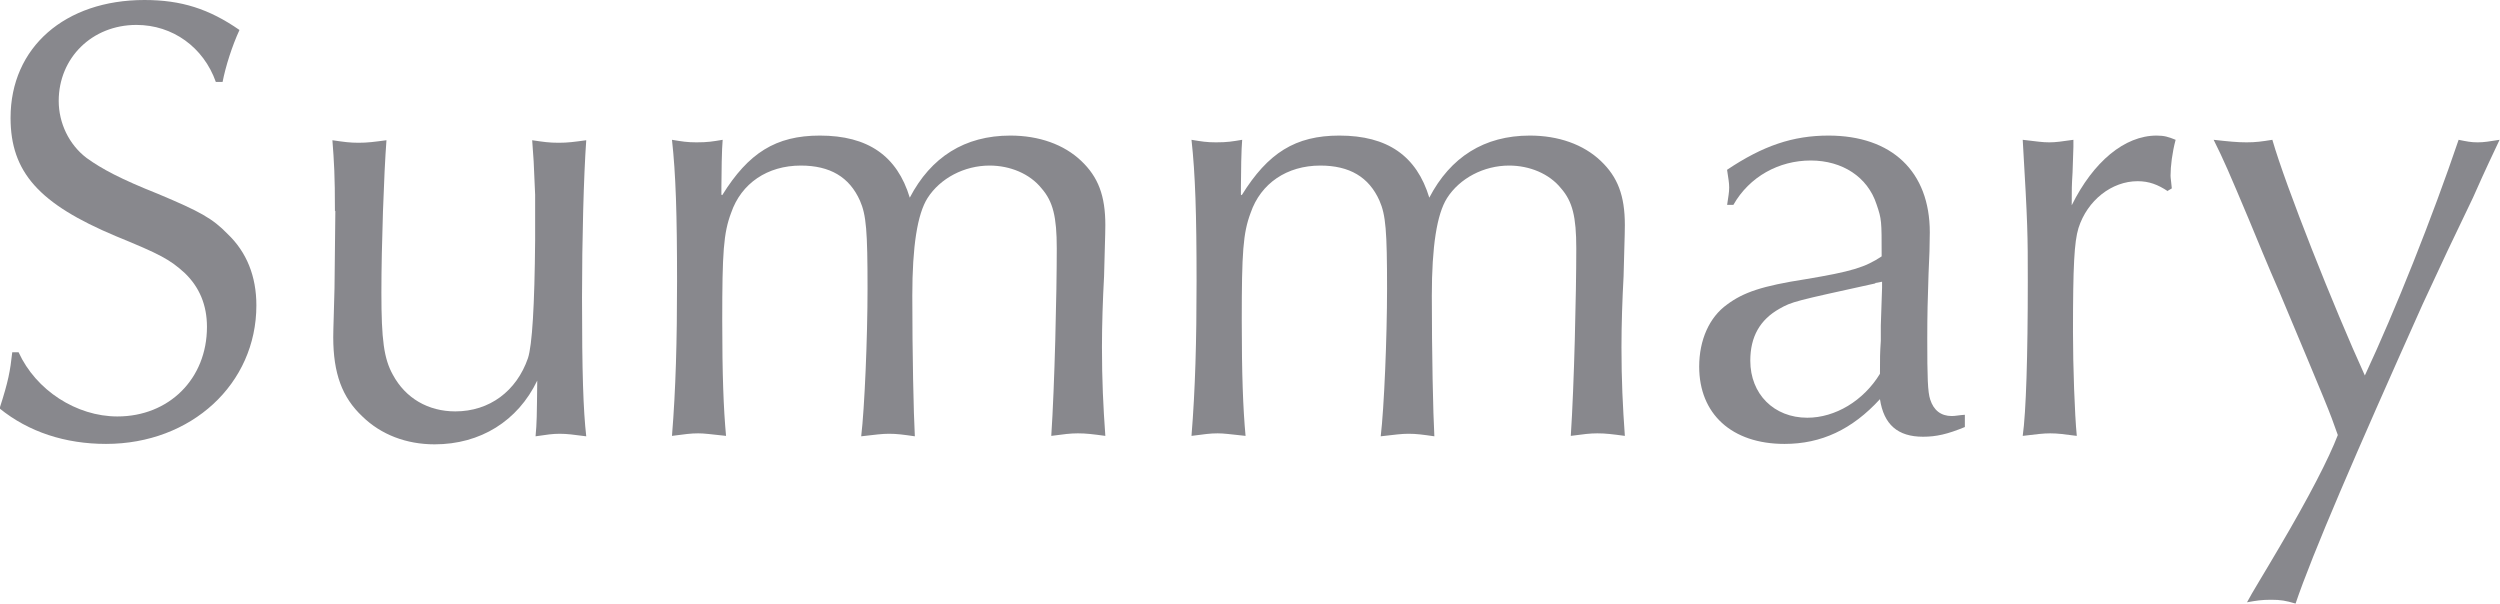 <?xml version="1.0" encoding="UTF-8"?><svg id="_レイヤー_2" xmlns="http://www.w3.org/2000/svg" viewBox="0 0 59.19 14.29"><defs><style>.cls-1{fill:#88888d;}</style></defs><g id="_テキスト"><path class="cls-1" d="M5.11,1.94c-.29-.82-1.02-1.35-1.88-1.35-1.05,0-1.84.78-1.84,1.8,0,.52.24,1.03.66,1.35.36.26.81.5,1.69.85,1,.42,1.29.58,1.65.95.45.43.68,1,.68,1.69,0,1.86-1.54,3.28-3.56,3.28-.96,0-1.83-.28-2.52-.84.21-.65.25-.88.3-1.33h.15c.41.9,1.37,1.52,2.34,1.52,1.22,0,2.12-.89,2.12-2.12,0-.52-.18-.94-.52-1.27-.36-.33-.59-.45-1.64-.88C.93,4.83.25,4.08.25,2.79.25,1.12,1.54,0,3.42,0c.87,0,1.53.21,2.25.71-.18.39-.33.87-.4,1.23h-.15Z"/><path class="cls-1" d="M7.93,5c0-.85-.02-1.16-.06-1.68.27.04.41.06.62.06s.36-.02.66-.06c-.06.79-.12,2.49-.12,3.61s.06,1.56.27,1.94c.3.56.84.87,1.48.87.81,0,1.45-.48,1.72-1.26q.15-.46.17-2.79v-1.08c-.03-.78-.04-.9-.07-1.29.27.04.4.06.63.06.21,0,.36-.02.65-.06-.06.84-.1,2.37-.1,3.72,0,1.8.03,2.67.1,3.29-.31-.04-.45-.06-.63-.06-.17,0-.3.02-.57.06.03-.33.03-.45.04-1.32-.46.96-1.35,1.51-2.43,1.51-.67,0-1.27-.23-1.71-.66-.48-.45-.69-1.02-.69-1.88,0-.21.02-.66.03-1.16l.02-1.83Z"/><path class="cls-1" d="M17.1,4.62c.62-1,1.27-1.41,2.31-1.41,1.14,0,1.83.48,2.13,1.47.5-.96,1.3-1.47,2.38-1.47.68,0,1.27.21,1.68.6.4.38.57.82.57,1.52,0,.24-.02.72-.03,1.21-.03.55-.05,1.14-.05,1.68,0,.78.03,1.4.08,2.1-.3-.04-.45-.06-.65-.06-.18,0-.33.02-.63.06.08-1.2.13-3.38.13-4.44,0-.75-.09-1.11-.36-1.42-.28-.35-.75-.54-1.23-.54-.6,0-1.17.3-1.47.77-.24.38-.36,1.14-.36,2.31,0,1.38.03,2.79.06,3.33-.28-.04-.42-.06-.61-.06-.17,0-.31.02-.66.06.08-.67.15-2.33.15-3.5,0-1.36-.03-1.74-.18-2.08-.25-.56-.71-.83-1.4-.83-.79,0-1.41.42-1.65,1.12-.18.48-.21.93-.21,2.55,0,1.27.03,2.08.09,2.73-.38-.04-.51-.06-.66-.06-.18,0-.31.02-.62.06.09-1.11.12-2.25.12-3.66,0-1.58-.03-2.54-.12-3.35.24.04.36.06.58.06.27,0,.38-.02.62-.06-.02.2-.03.81-.03,1.12v.18Z"/><path class="cls-1" d="M29.4,4.62c.62-1,1.27-1.41,2.31-1.41,1.14,0,1.83.48,2.13,1.47.5-.96,1.3-1.47,2.38-1.47.68,0,1.27.21,1.68.6.4.38.57.82.57,1.52,0,.24-.02.72-.03,1.21-.03.55-.05,1.14-.05,1.68,0,.78.03,1.4.08,2.1-.3-.04-.45-.06-.65-.06-.18,0-.33.02-.63.06.08-1.2.13-3.38.13-4.44,0-.75-.09-1.11-.36-1.42-.28-.35-.75-.54-1.23-.54-.6,0-1.17.3-1.47.77-.24.38-.36,1.14-.36,2.31,0,1.38.03,2.79.06,3.33-.28-.04-.42-.06-.61-.06-.17,0-.31.02-.66.06.08-.67.15-2.33.15-3.5,0-1.36-.03-1.74-.18-2.08-.25-.56-.71-.83-1.4-.83-.79,0-1.41.42-1.65,1.12-.18.48-.21.93-.21,2.55,0,1.27.03,2.08.09,2.73-.38-.04-.51-.06-.66-.06-.18,0-.31.02-.62.06.09-1.11.12-2.25.12-3.66,0-1.58-.03-2.54-.12-3.35.24.04.36.06.58.06.27,0,.38-.02.62-.06-.02.2-.03.81-.03,1.12v.18Z"/><path class="cls-1" d="M40.89,4.86c.03-.21.05-.3.05-.42s-.02-.21-.05-.42c.85-.57,1.56-.81,2.4-.81,1.5,0,2.4.85,2.4,2.29,0,.27-.01.6-.03.99-.02.57-.03.96-.03,1.53,0,.92.01,1.26.07,1.44.08.25.25.39.51.39.09,0,.16-.02.31-.03v.29c-.41.17-.68.23-.99.23-.6,0-.93-.29-1.02-.89-.66.72-1.39,1.06-2.26,1.06-1.25,0-2.02-.71-2.02-1.83,0-.63.24-1.17.66-1.47.39-.29.83-.44,1.86-.6,1.08-.18,1.41-.28,1.8-.54v-.03c0-.81,0-.85-.12-1.2-.21-.65-.81-1.04-1.56-1.04s-1.45.38-1.83,1.05h-.15ZM44.4,6.71c-1.91.42-1.97.43-2.27.6-.46.26-.69.66-.69,1.23,0,.79.56,1.35,1.35,1.35.66,0,1.33-.4,1.72-1.04,0-.39,0-.48.02-.78v-.36l.03-.9v-.14l-.16.03Z"/><path class="cls-1" d="M51.33,4.53c-.24-.16-.45-.24-.72-.24-.61,0-1.19.45-1.4,1.11-.1.33-.13.89-.13,2.46,0,.81.04,1.95.09,2.46-.31-.04-.45-.06-.63-.06-.17,0-.31.02-.65.06.08-.57.12-1.9.12-3.66,0-1.11,0-1.31-.12-3.35.35.04.46.06.63.06.15,0,.29-.02.57-.06v.17l-.02.6c-.02.33-.02.38-.02.78.51-1.03,1.25-1.65,2.01-1.65.18,0,.28.03.45.1-.08.3-.12.62-.12.85,0,.06.02.17.03.3l-.1.06Z"/><path class="cls-1" d="M58.21,3.31c.2.04.29.06.45.06.15,0,.27-.02.52-.06-.19.41-.28.58-.63,1.37-.44.91-.78,1.63-1.19,2.52-1.6,3.57-2.61,5.91-3.01,7.09-.24-.07-.35-.09-.58-.09-.23,0-.35.02-.57.06.12-.23.39-.66.77-1.31.69-1.17,1.17-2.1,1.38-2.65-.21-.6-.24-.66-1.38-3.38-.29-.66-.52-1.23-.72-1.71-.48-1.14-.6-1.42-.84-1.9.36.04.56.06.78.06s.36-.02.61-.06c.31,1.08,1.46,3.98,2.19,5.58.72-1.54,1.6-3.75,2.22-5.58Z"/></g></svg>